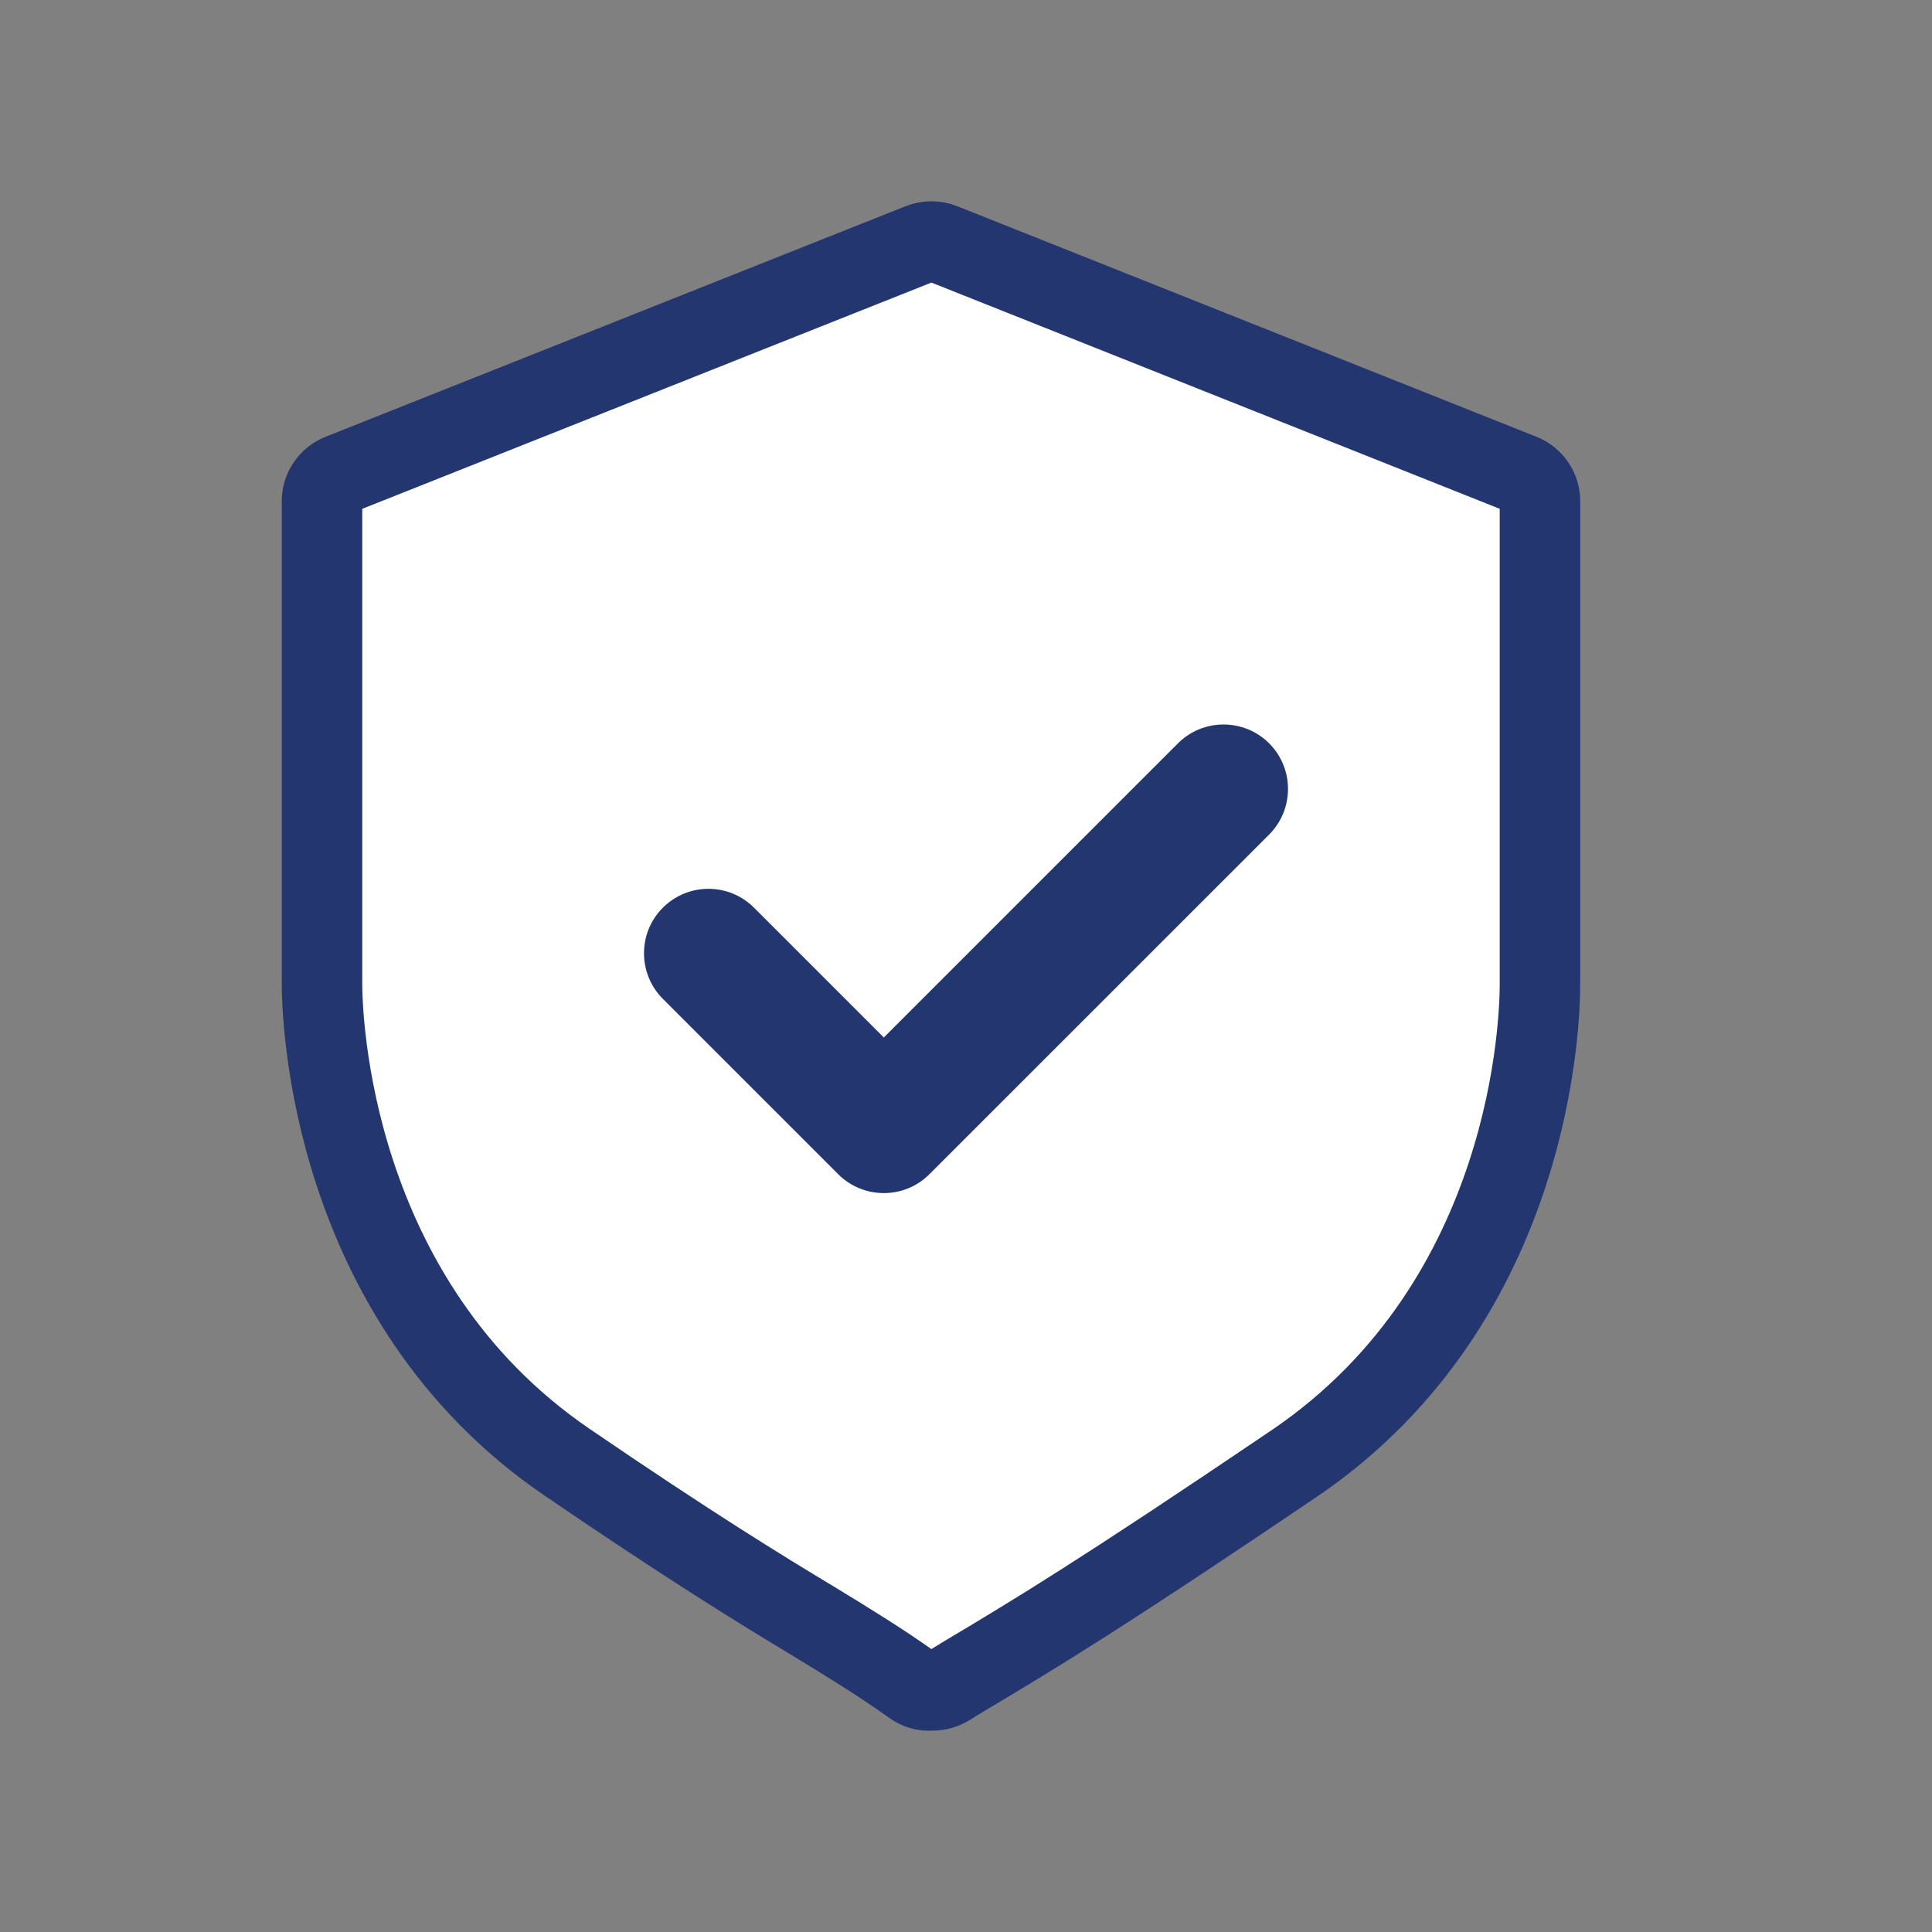 <?xml version="1.0" encoding="UTF-8"?>
<svg width="24px" height="24px" viewBox="0 0 24 24" version="1.1" xmlns="http://www.w3.org/2000/svg" xmlns:xlink="http://www.w3.org/1999/xlink">
    <rect x="0" y="0" width="24" height="24" fill="#808080" stroke="none"/>
    <title>4E2B19D9-F847-4A3C-AAE3-3C26BF786E4F@1x</title>
    <defs>
        <rect id="path-1" x="0" y="0" width="24" height="24"></rect>
    </defs>
    <g id="Mobile" stroke="none" stroke-width="1" fill="none" fill-rule="evenodd">
        <g transform="translate(-96, -588)" id="Group-5">
            <g transform="translate(96, 588)">
                <g id="Group">
                    <mask id="mask-2" fill="white">
                        <use xlink:href="#path-1"></use>
                    </mask>
                    <g id="Rectangle"></g>
                    <path d="M18.903,5.891 L11.711,3.028 C11.621,2.991 11.52,2.991 11.43,3.028 L4.228,5.891 C4.092,5.945 4.002,6.076 4,6.222 L4,12.218 C4,12.615 4.086,16.145 7.041,18.162 C8.564,19.202 9.458,19.751 10.112,20.144 C10.571,20.424 10.938,20.649 11.337,20.933 C11.403,20.982 11.484,21.006 11.565,20.999 L11.585,20.999 C11.65,20.998 11.714,20.981 11.77,20.949 L11.991,20.814 C12.866,20.292 13.689,19.797 16.089,18.172 C19.061,16.148 19.13,12.618 19.13,12.228 L19.13,6.225 C19.13,6.078 19.04,5.946 18.903,5.891 Z" id="Path" stroke="#23366F" fill="#FFFFFF" fill-rule="nonzero" mask="url(#mask-2)"></path>
                </g>
                <g id="check-svgrepo-com-(1)" transform="translate(8, 9)" fill="#23366F" fill-rule="nonzero">
                    <path d="M7.766,1.367 L3.545,5.587 C3.233,5.899 2.726,5.899 2.413,5.587 L0.234,3.408 C-0.078,3.095 -0.078,2.588 0.234,2.276 C0.547,1.963 1.054,1.963 1.367,2.276 L2.979,3.888 L6.633,0.234 C6.946,-0.078 7.453,-0.078 7.766,0.234 C8.078,0.547 8.078,1.054 7.766,1.367 Z" id="Path"></path>
                </g>
            </g>
        </g>
    </g>
</svg>